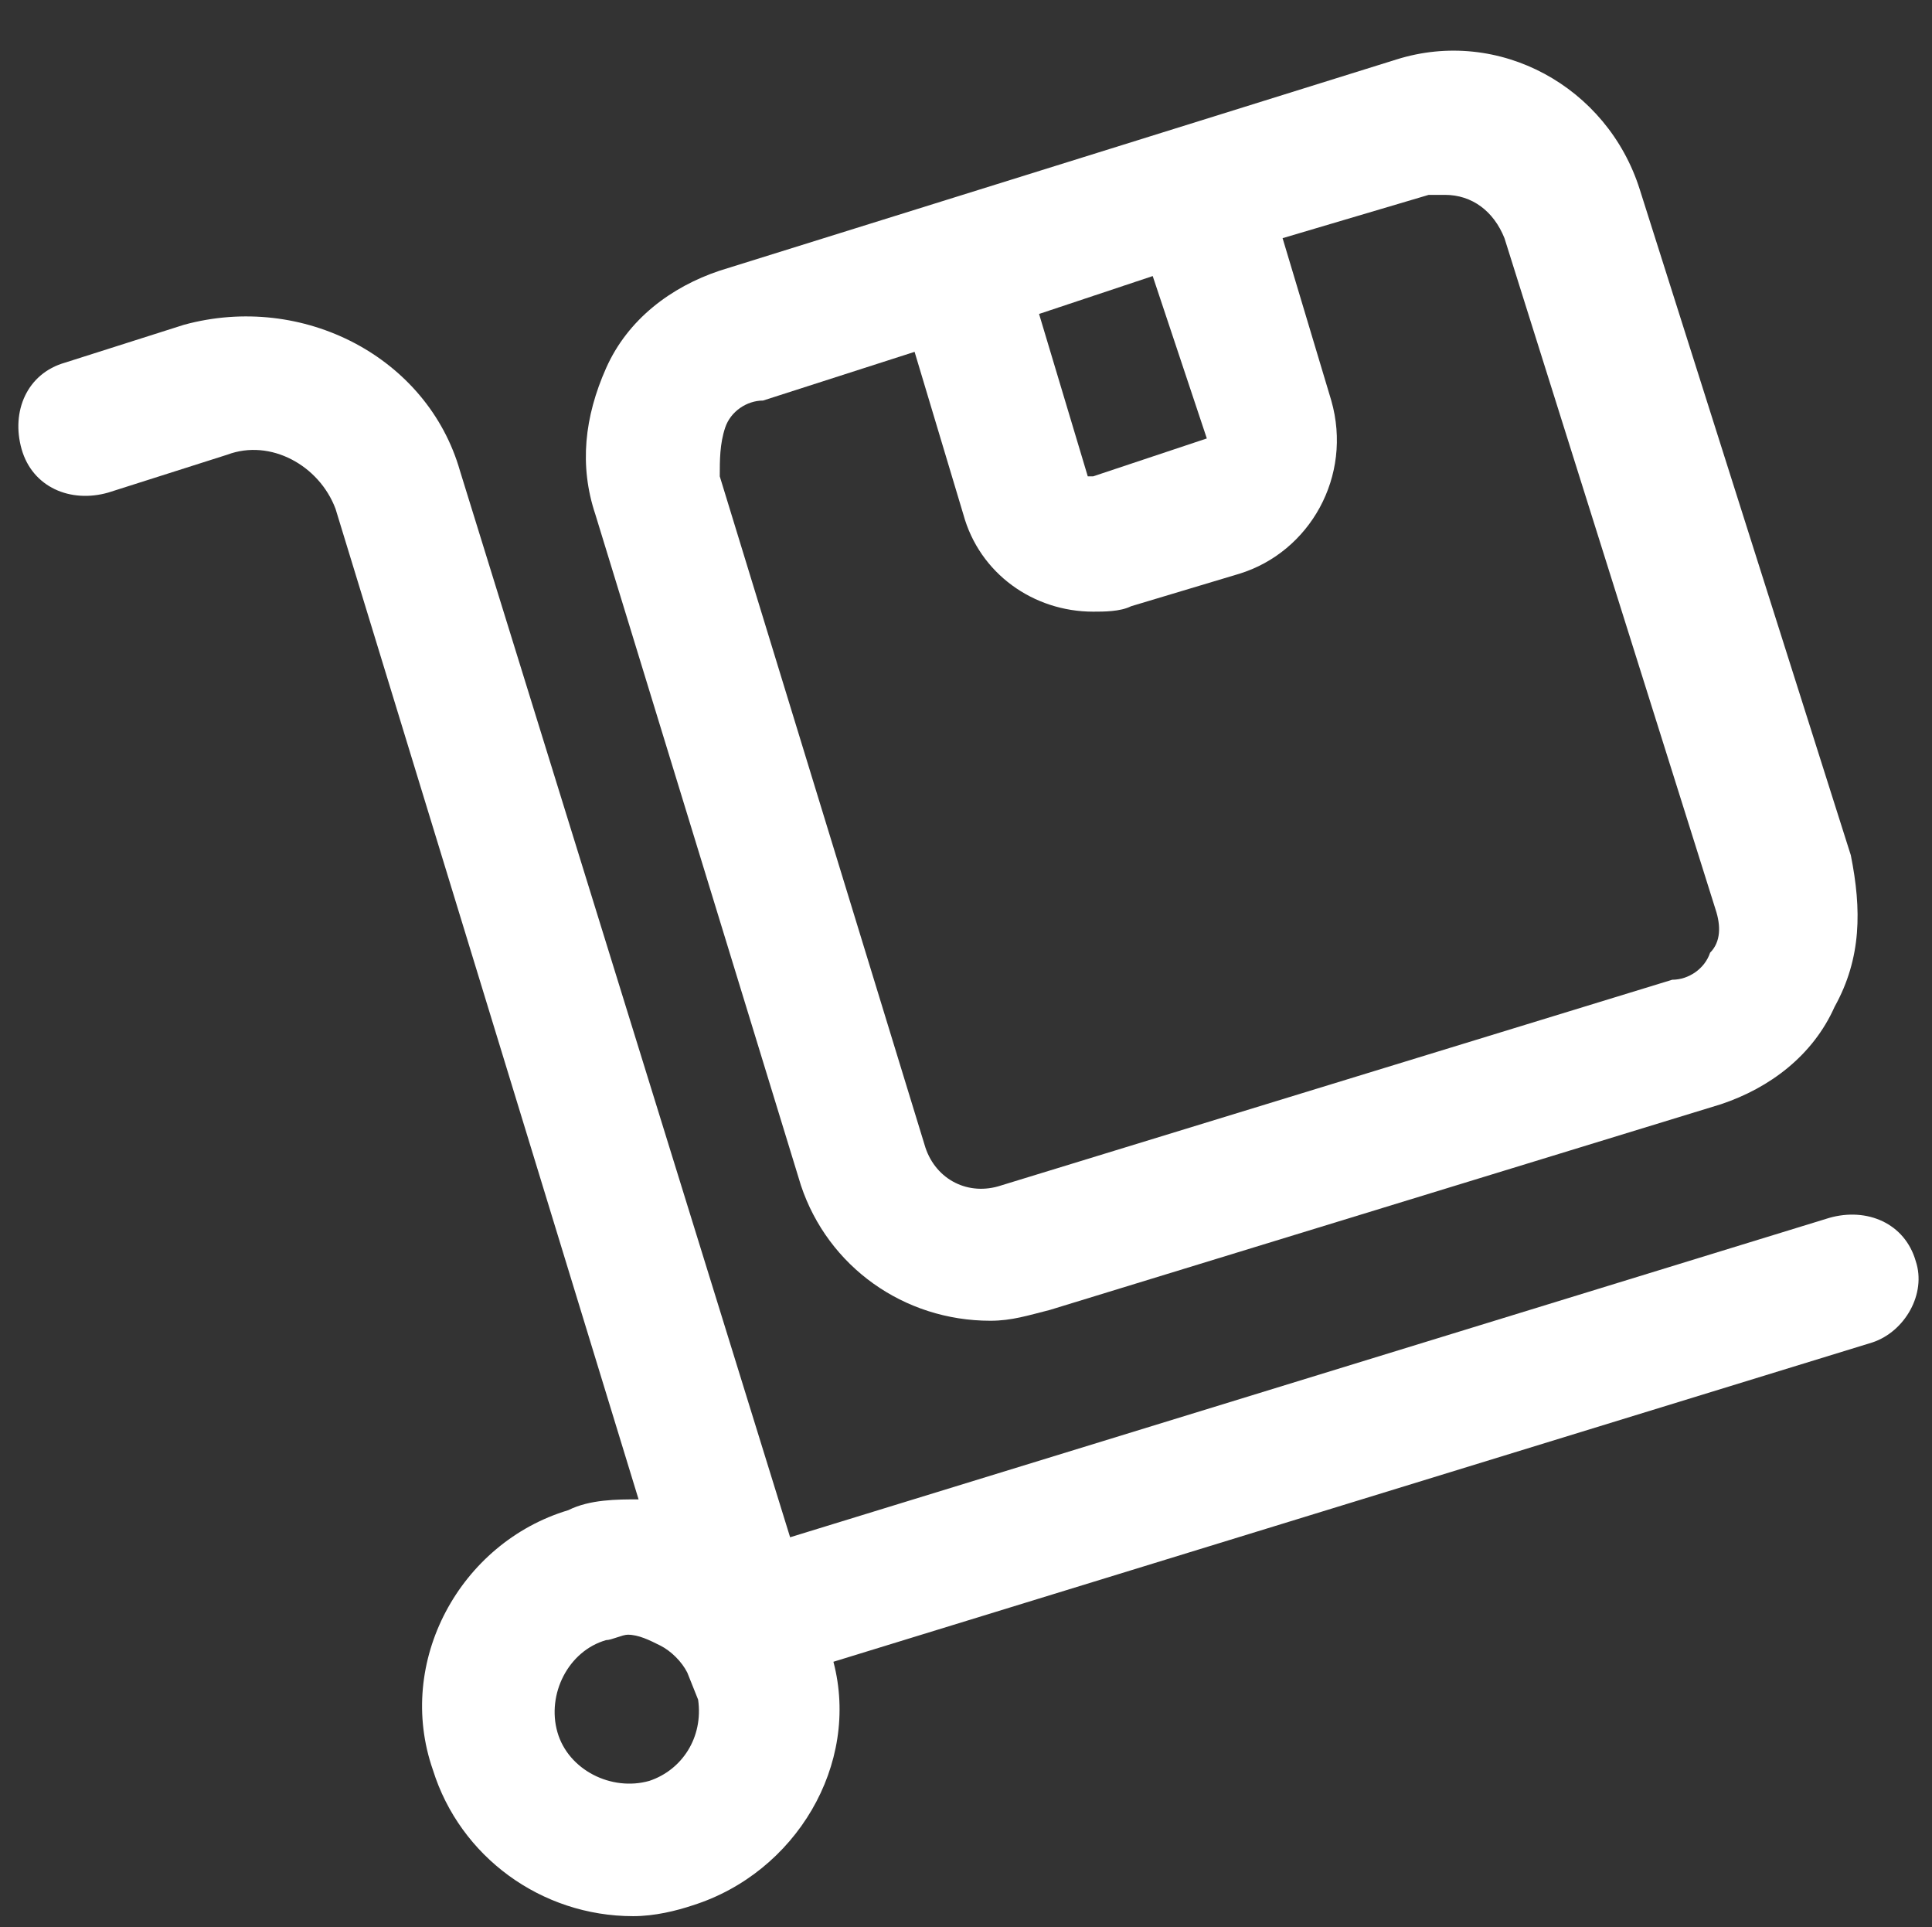 <?xml version="1.0" encoding="utf-8"?>
<!-- Generator: Adobe Illustrator 24.1.2, SVG Export Plug-In . SVG Version: 6.00 Build 0)  -->
<svg version="1.1" id="Layer_1" xmlns="http://www.w3.org/2000/svg" xmlns:xlink="http://www.w3.org/1999/xlink" x="0px" y="0px"
	 viewBox="0 0 35.7 35.6" style="enable-background:new 0 0 35.7 35.6;" xml:space="preserve">
<rect x="0" y="0" width="35.7" height="35.6" fill="#333333" stroke="none"/>
<style type="text/css">
	.st0{fill:#FFFFFF;}
</style>
<g>
	<path class="st0" d="M14.8,21.9c0.5,1.5,1.9,2.5,3.5,2.5c0.4,0,0.7-0.1,1.1-0.2l12.4-3.8h0c0.9-0.3,1.7-0.9,2.1-1.8
		c0.5-0.9,0.5-1.8,0.3-2.8L30.3,3.5c-0.6-1.9-2.6-3-4.5-2.4L13.3,5c-0.9,0.3-1.7,0.9-2.1,1.8S10.7,8.6,11,9.5L14.8,21.9z M22.3,8.1
		C22.3,8.1,22.3,8.1,22.3,8.1l-2.1,0.7c0,0-0.1,0-0.1,0l-0.9-3l2.1-0.7L22.3,8.1z M13.4,7.9c0.1-0.3,0.4-0.5,0.7-0.5l2.8-0.9l0.9,3
		c0.3,1.1,1.3,1.8,2.4,1.8c0.2,0,0.5,0,0.7-0.1l2-0.6c1.3-0.4,2.1-1.8,1.7-3.2l-0.9-3l2.7-0.8c0.1,0,0.2,0,0.3,0
		c0.5,0,0.9,0.3,1.1,0.8l3.9,12.4c0.1,0.3,0.1,0.6-0.1,0.8c-0.1,0.3-0.4,0.5-0.7,0.5l-12.4,3.8c-0.6,0.2-1.2-0.1-1.4-0.7L13.3,8.8
		C13.3,8.5,13.3,8.2,13.4,7.9z"/>
	<path class="st0" d="M35.4,23.3c-0.2-0.7-0.9-1-1.6-0.8l-19.2,5.9L8.5,8.7C7.9,6.6,5.6,5.4,3.4,6L1.2,6.7c-0.7,0.2-1,0.9-0.8,1.6
		c0.2,0.7,0.9,1,1.6,0.8l2.2-0.7c0.8-0.3,1.7,0.2,2,1l5.6,18.3c-0.4,0-0.9,0-1.3,0.2c-2,0.6-3.2,2.8-2.5,4.8c0.5,1.6,2,2.7,3.7,2.7
		c0.4,0,0.8-0.1,1.1-0.2c1.9-0.6,3.1-2.6,2.6-4.5l19.2-5.9C35.2,24.6,35.6,23.9,35.4,23.3z M12,32.9c-0.7,0.2-1.5-0.2-1.7-0.9
		c-0.2-0.7,0.2-1.5,0.9-1.7c0.1,0,0.3-0.1,0.4-0.1c0.2,0,0.4,0.1,0.6,0.2c0.2,0.1,0.4,0.3,0.5,0.5l0.2,0.5
		C13,32.1,12.6,32.7,12,32.9z"/>
</g>
</svg>
